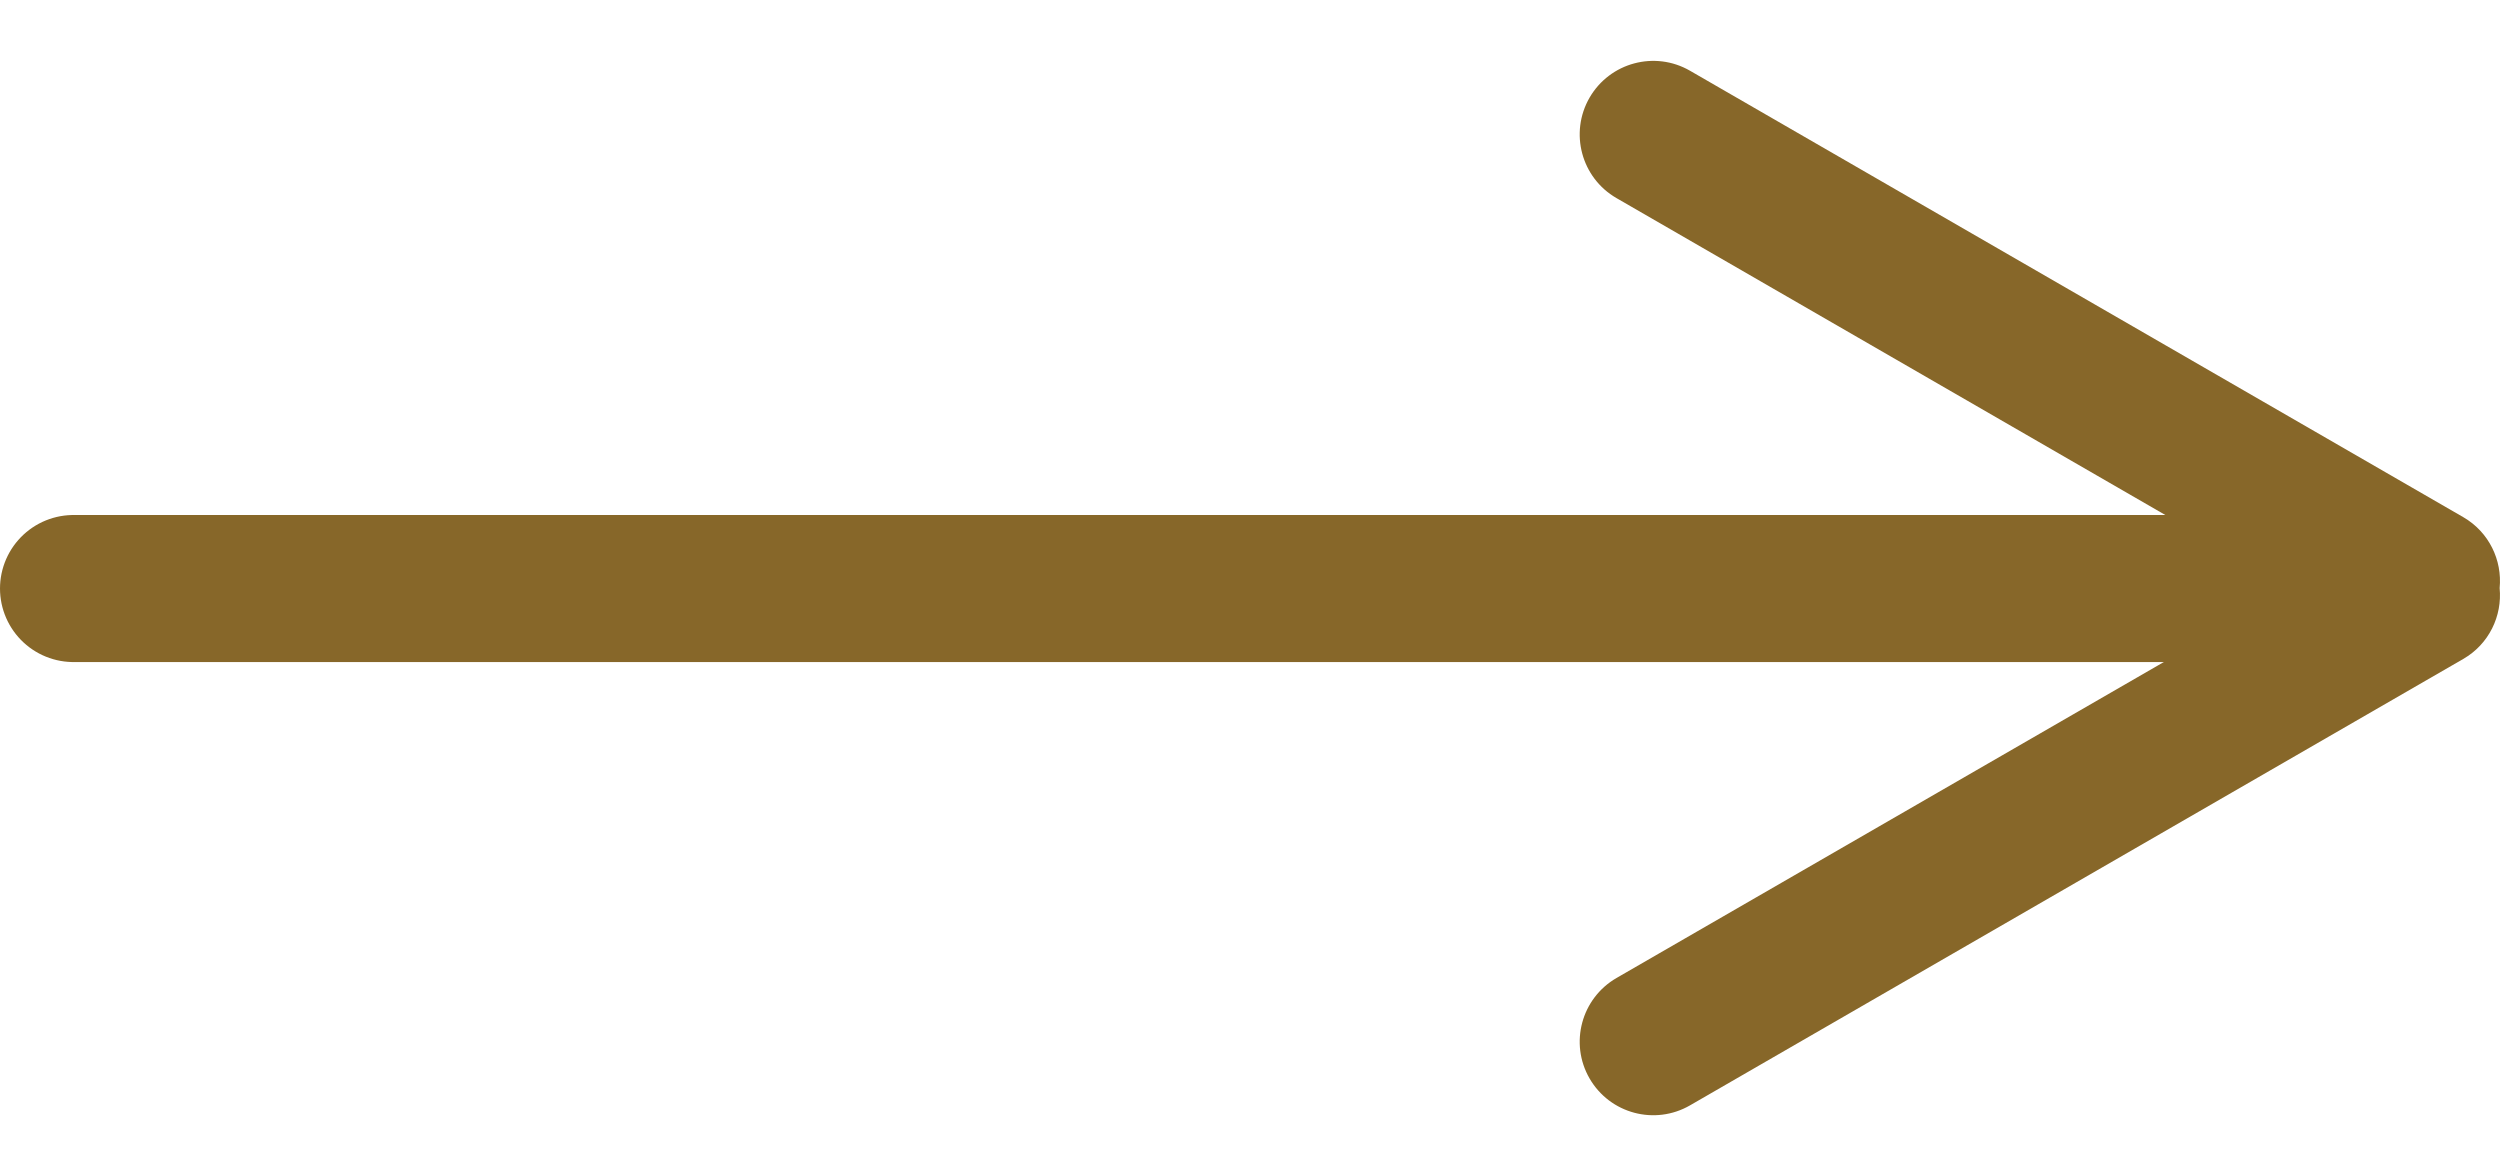 <svg width="34" height="16" viewBox="0 0 34 16" fill="none" xmlns="http://www.w3.org/2000/svg">
<line x1="1" y1="8.004" x2="32" y2="8.004" stroke="#876729" stroke-width="2" stroke-linecap="round"/>
<path fill-rule="evenodd" clip-rule="evenodd" d="M21.984 2.694C21.506 2.418 21.342 1.807 21.618 1.328C21.895 0.85 22.506 0.686 22.984 0.962L33.5 7.033C33.851 7.236 34.032 7.619 33.995 7.998C34.032 8.376 33.851 8.76 33.5 8.962L22.984 15.033C22.506 15.309 21.895 15.146 21.618 14.667C21.342 14.189 21.506 13.578 21.984 13.301L31.17 7.998L21.984 2.694Z" fill="#876729"/>
</svg>
